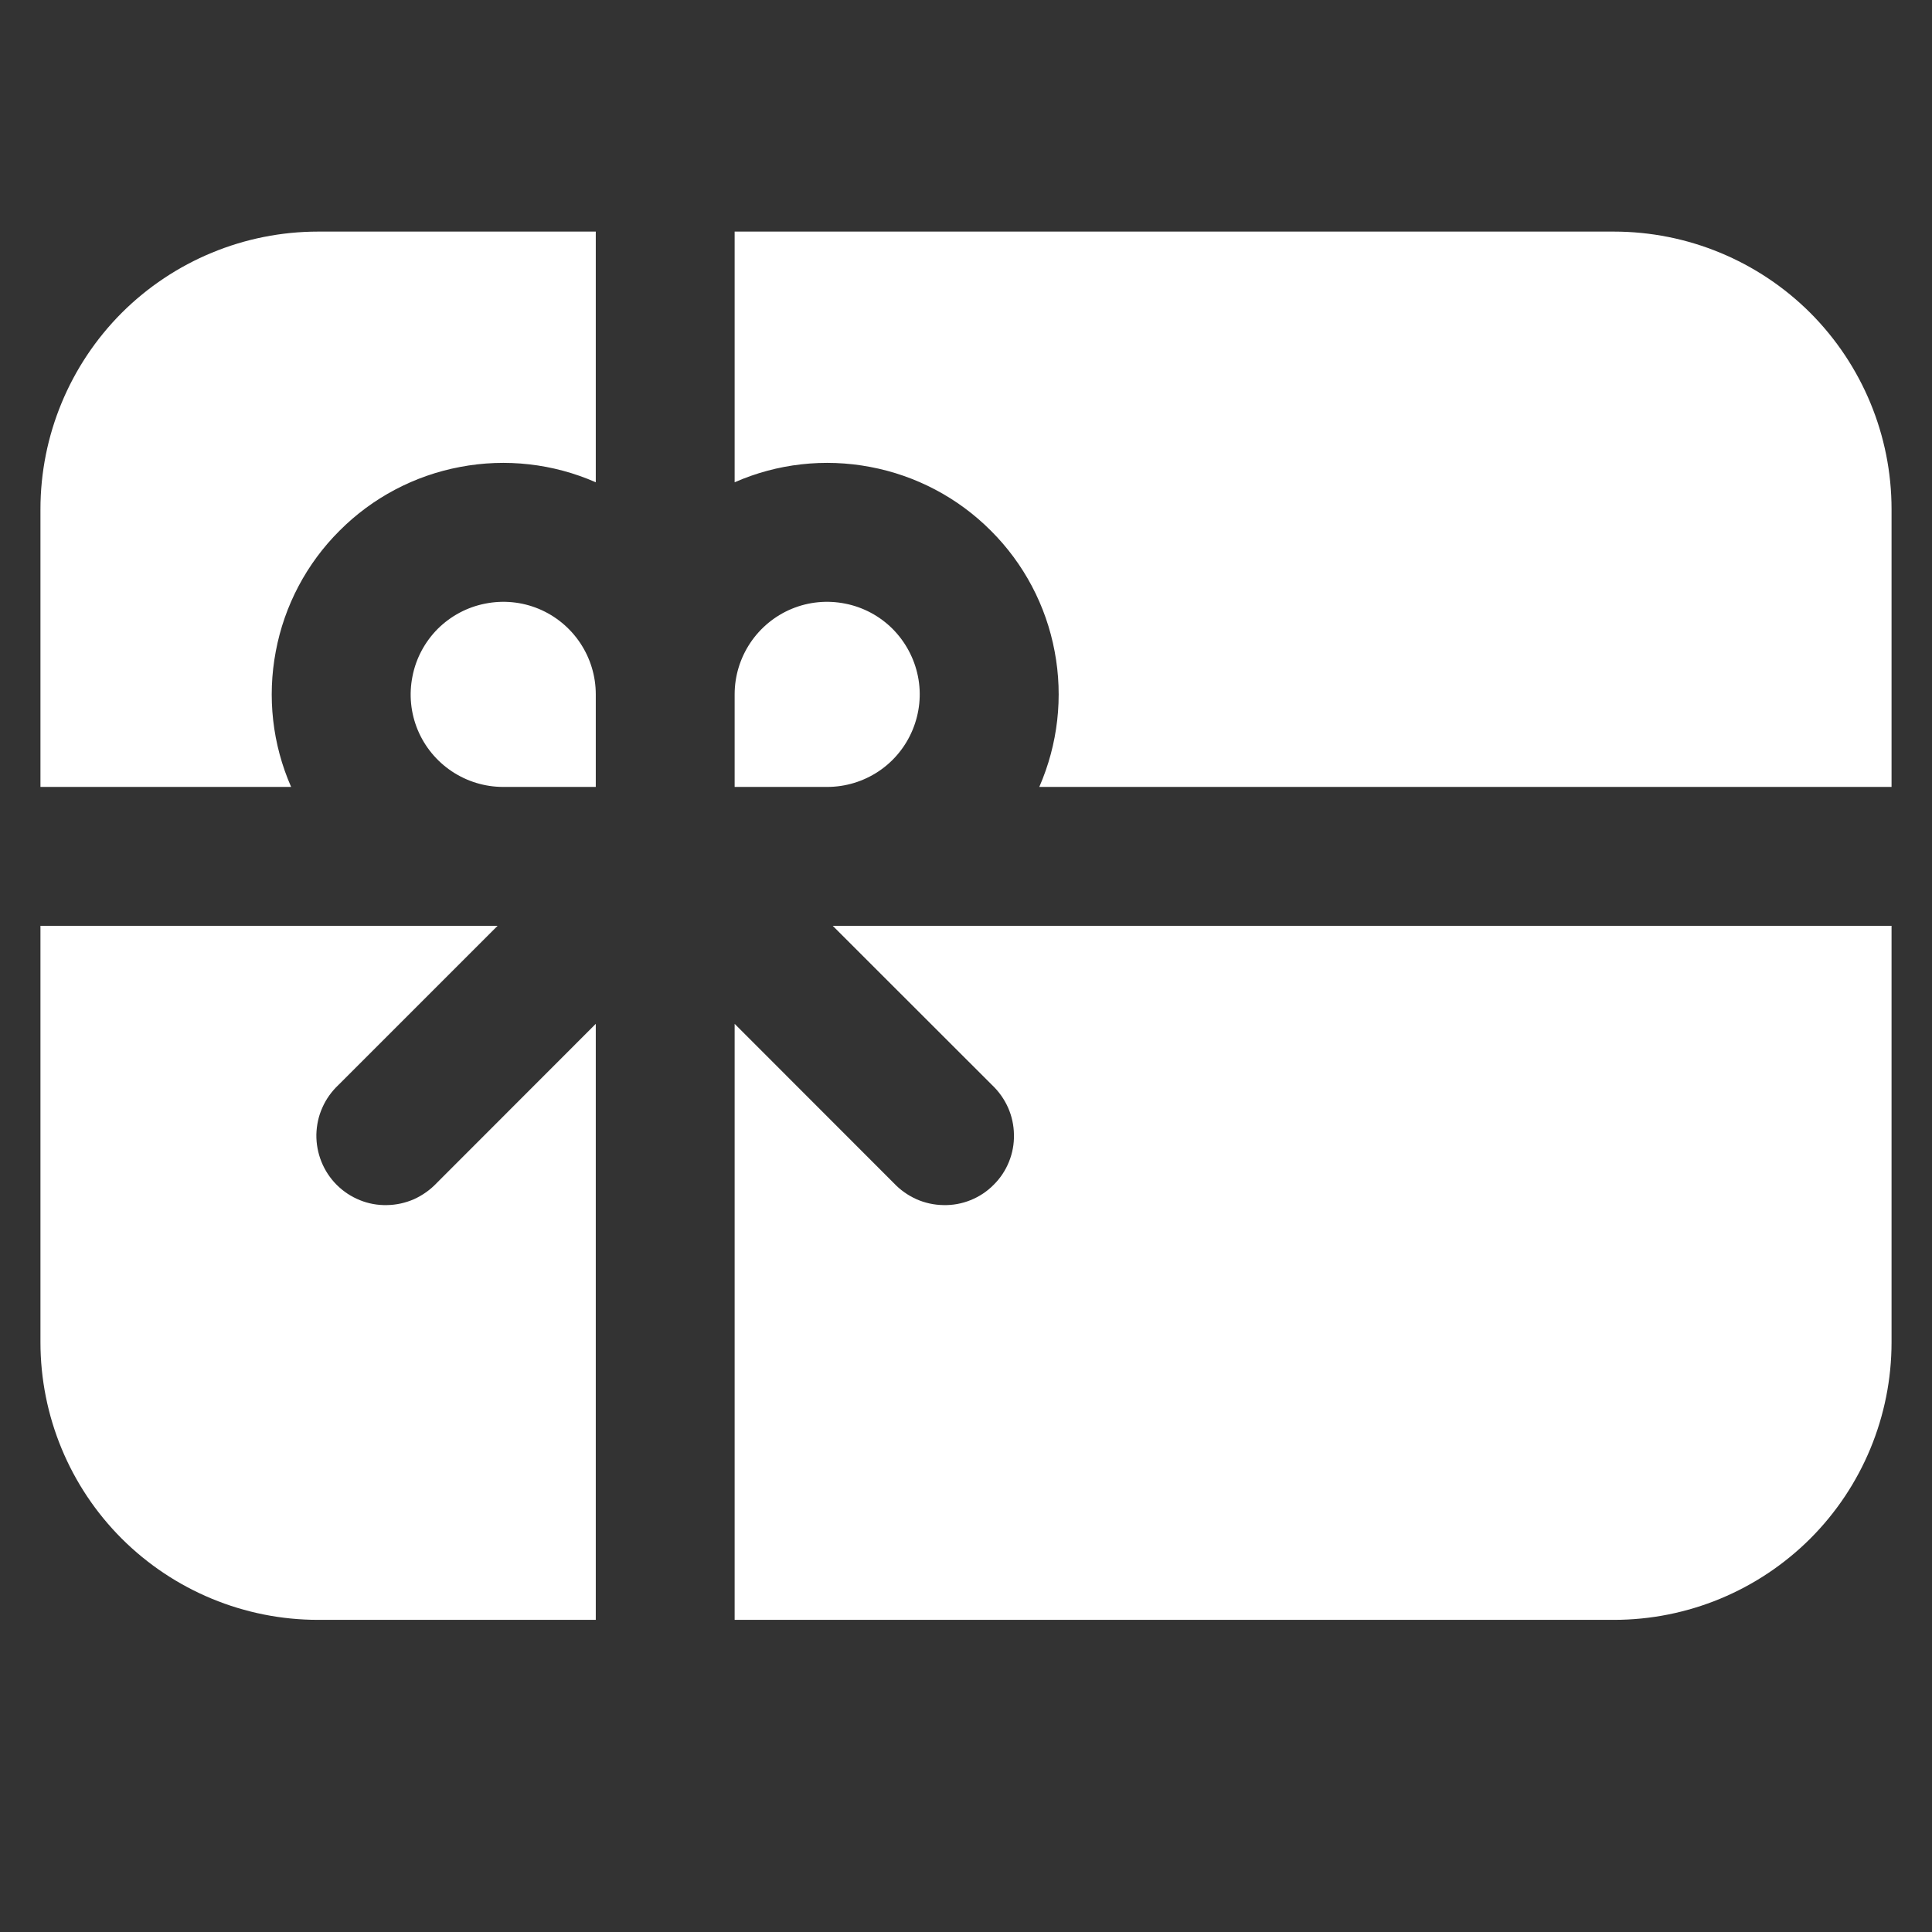 <svg width="16" height="16" viewBox="0 0 16 16" fill="none" xmlns="http://www.w3.org/2000/svg">
<rect x="0" y="0" width="16" height="16" fill="#333333" stroke="none"/>
<path d="M6.084 13.415H13.366C13.975 13.415 14.56 13.173 14.992 12.742C15.423 12.311 15.665 11.726 15.665 11.116V7.667H6.896L8.215 8.985C8.271 9.038 8.316 9.101 8.348 9.172C8.379 9.242 8.396 9.318 8.397 9.396C8.399 9.473 8.385 9.549 8.356 9.621C8.327 9.693 8.284 9.758 8.229 9.812C8.175 9.867 8.11 9.91 8.038 9.939C7.966 9.968 7.89 9.982 7.813 9.98C7.735 9.979 7.659 9.962 7.589 9.931C7.518 9.899 7.455 9.854 7.402 9.798L6.084 8.479V13.415ZM4.934 6.517V5.75C4.934 5.599 4.889 5.451 4.805 5.325C4.721 5.199 4.601 5.1 4.461 5.042C4.321 4.984 4.167 4.969 4.018 4.999C3.869 5.028 3.733 5.101 3.625 5.208C3.518 5.316 3.445 5.452 3.416 5.601C3.386 5.75 3.401 5.904 3.459 6.044C3.517 6.184 3.616 6.304 3.742 6.388C3.868 6.472 4.016 6.517 4.167 6.517H4.934ZM6.084 5.75V6.517H6.85C7.002 6.517 7.15 6.472 7.276 6.388C7.402 6.304 7.5 6.184 7.558 6.044C7.616 5.904 7.632 5.75 7.602 5.601C7.572 5.452 7.499 5.316 7.392 5.208C7.285 5.101 7.148 5.028 7 4.999C6.851 4.969 6.697 4.984 6.557 5.042C6.417 5.1 6.297 5.199 6.213 5.325C6.129 5.451 6.084 5.599 6.084 5.75ZM6.084 3.994V1.918H13.366C13.975 1.918 14.56 2.16 14.992 2.591C15.423 3.023 15.665 3.608 15.665 4.217V6.517H8.607C8.761 6.164 8.806 5.773 8.734 5.394C8.663 5.015 8.479 4.667 8.206 4.395C7.934 4.122 7.585 3.938 7.207 3.867C6.828 3.795 6.437 3.839 6.084 3.994ZM4.934 1.918V3.994C4.581 3.839 4.189 3.795 3.811 3.867C3.432 3.938 3.084 4.122 2.812 4.395C2.539 4.667 2.355 5.015 2.284 5.394C2.212 5.773 2.256 6.164 2.411 6.517H0.335V4.217C0.335 3.608 0.577 3.023 1.008 2.591C1.44 2.16 2.025 1.918 2.634 1.918H4.934ZM4.934 8.479V13.415H2.634C2.025 13.415 1.44 13.173 1.008 12.742C0.577 12.311 0.335 11.726 0.335 11.116V7.667H4.121L2.803 8.985C2.747 9.038 2.701 9.101 2.67 9.172C2.638 9.242 2.622 9.318 2.62 9.396C2.619 9.473 2.633 9.549 2.662 9.621C2.691 9.693 2.734 9.758 2.788 9.812C2.843 9.867 2.908 9.91 2.98 9.939C3.051 9.968 3.128 9.982 3.205 9.98C3.282 9.979 3.358 9.962 3.429 9.931C3.499 9.899 3.563 9.854 3.616 9.798L4.934 8.479Z" fill="white"/>
</svg>

